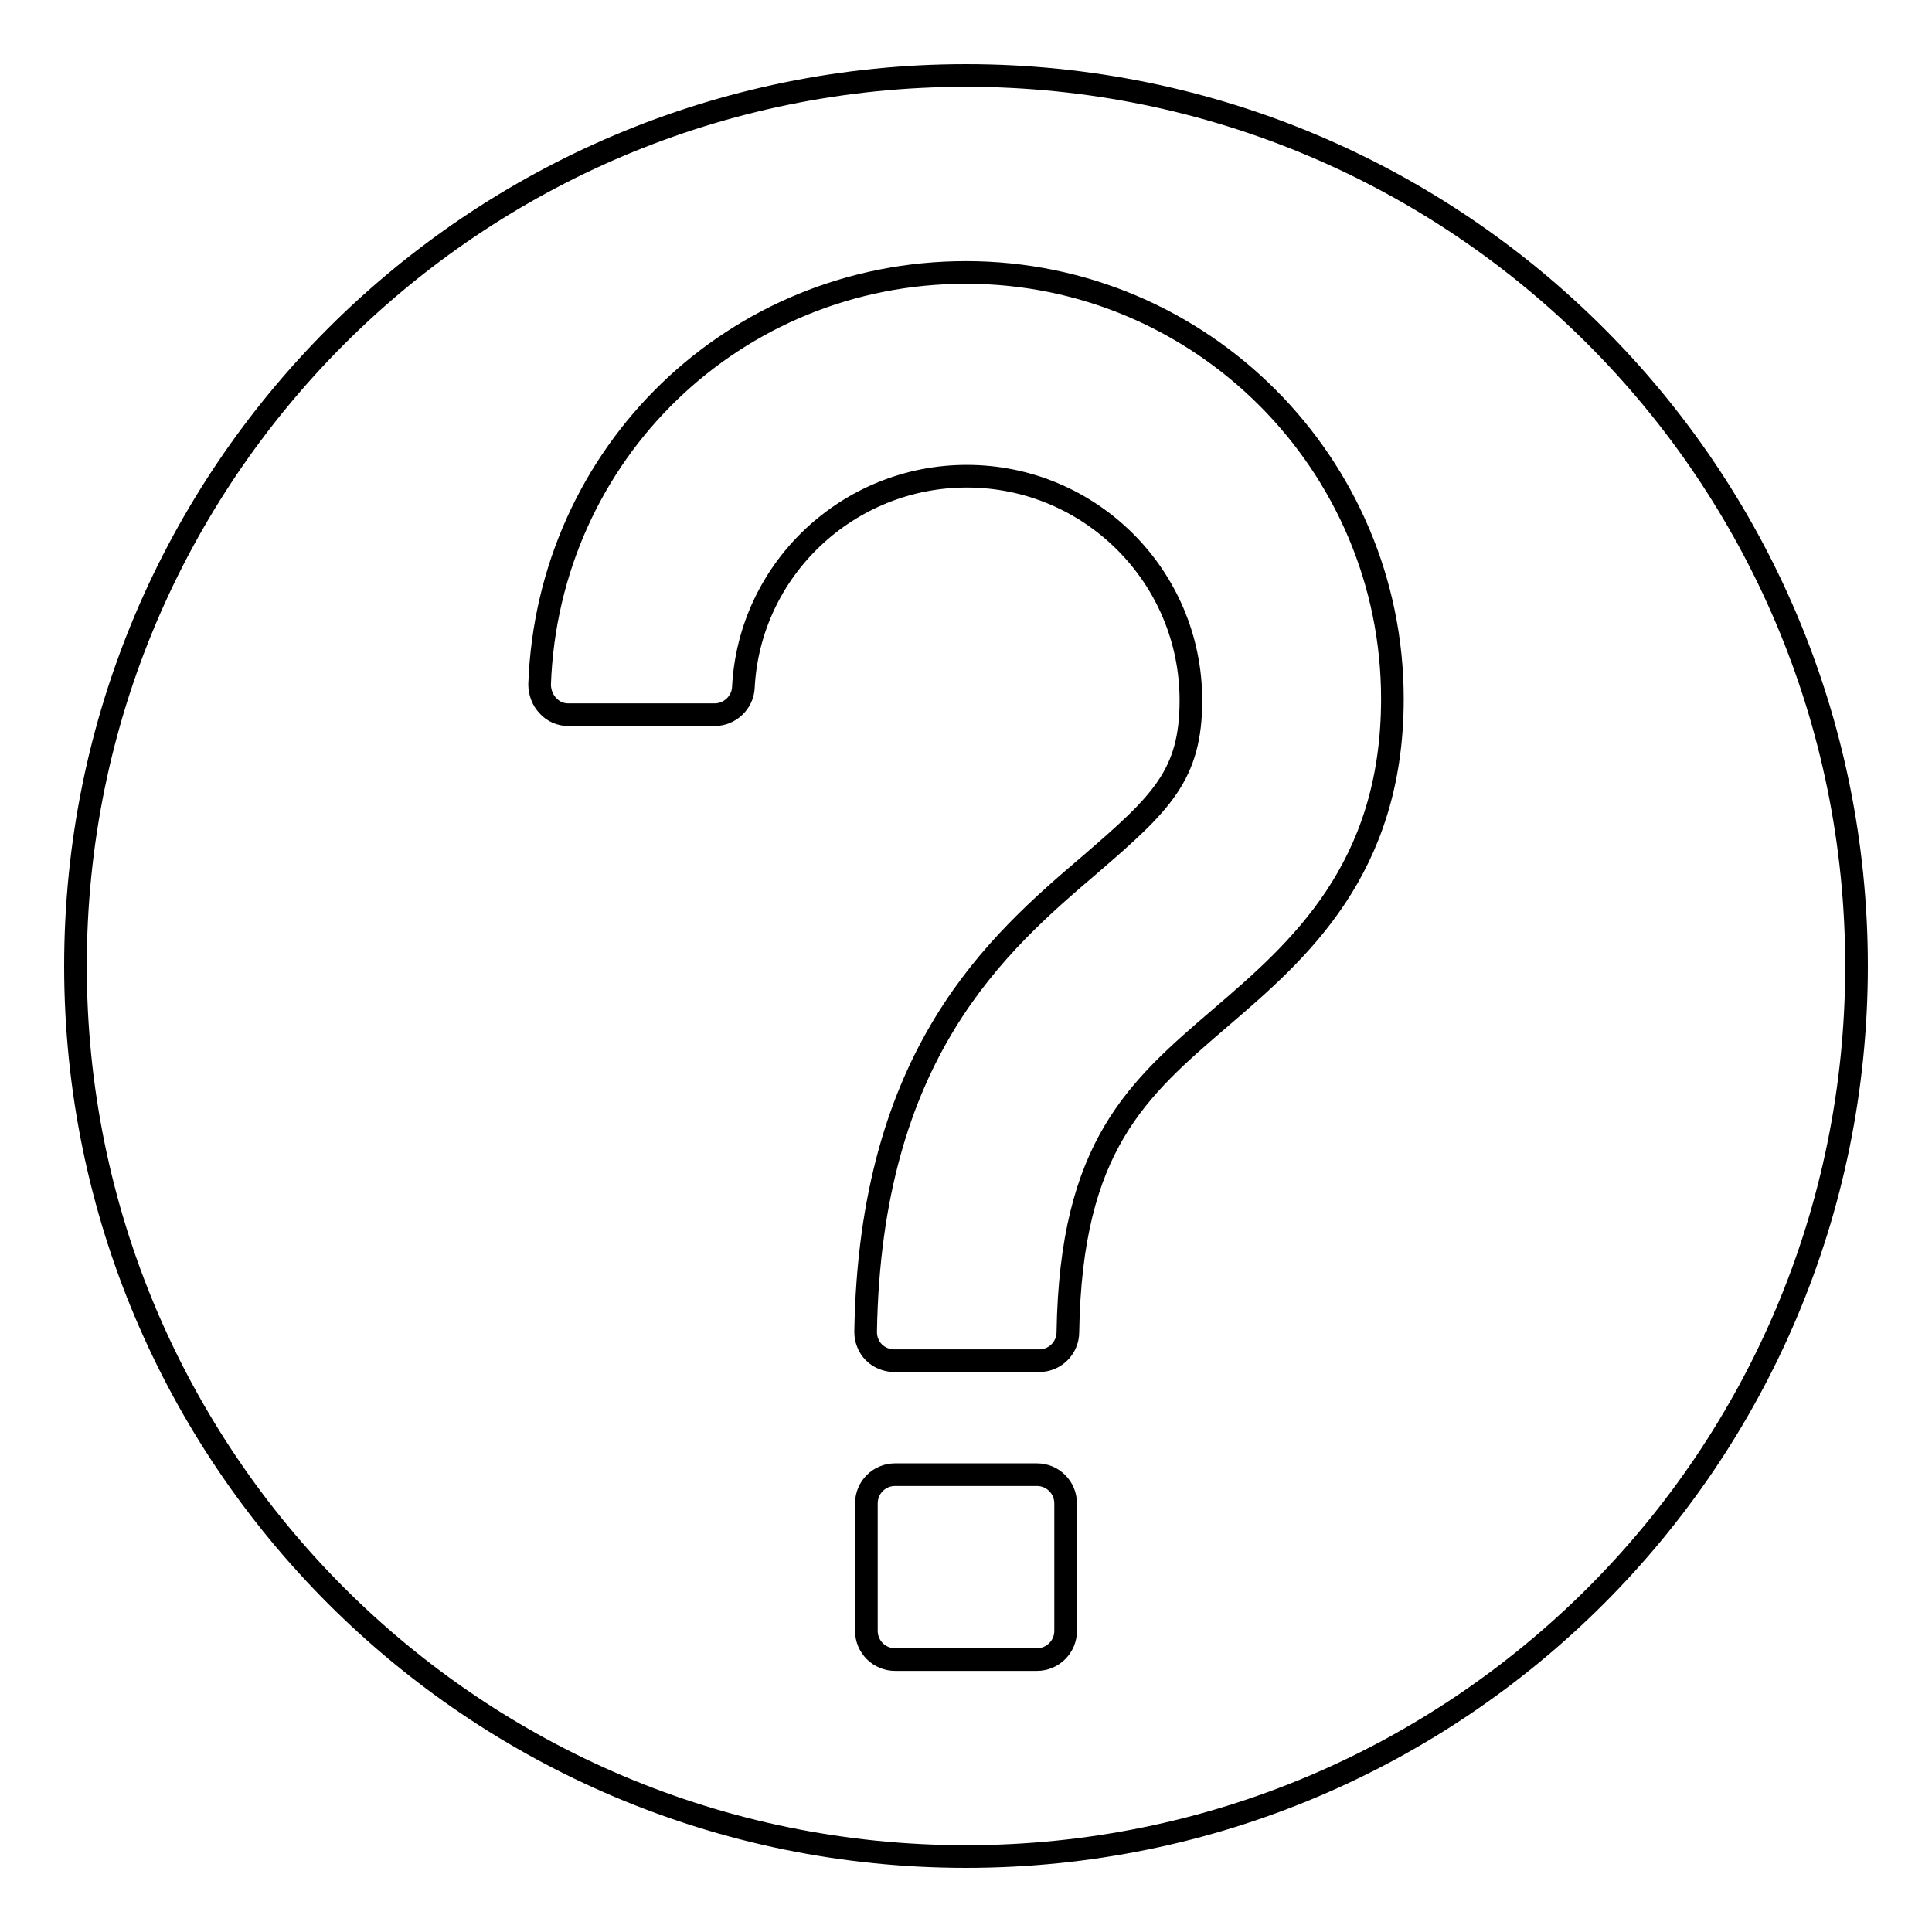 <?xml version="1.0" encoding="utf-8"?>
<!-- Svg Vector Icons : http://www.onlinewebfonts.com/icon -->
<!DOCTYPE svg PUBLIC "-//W3C//DTD SVG 1.1//EN" "http://www.w3.org/Graphics/SVG/1.1/DTD/svg11.dtd">
<svg version="1.1" xmlns="http://www.w3.org/2000/svg" xmlns:xlink="http://www.w3.org/1999/xlink" x="0px" y="0px" viewBox="0 0 256 256" enable-background="new 0 0 256 256" xml:space="preserve">
<g><g><g><path stroke-width="3" fill-opacity="0" stroke="#000000"  d="M128,10C62.8,10,10,62.8,10,128c0,65.2,52.8,118,118,118c65.2,0,118-52.8,118-118C246,62.8,193.2,10,128,10z M141.2,216.1c0,2.1-1.7,3.8-3.8,3.8h-18.8c-2.1,0-3.8-1.7-3.8-3.8v-16.9c0-2.1,1.7-3.8,3.8-3.8h18.8c2.1,0,3.8,1.7,3.8,3.8V216.1z M161.9,134.7c-11.2,9.6-20,17.1-20.4,41.8c0,2.1-1.7,3.8-3.8,3.8h-19.2c-1,0-2-0.4-2.7-1.1c-0.7-0.7-1.1-1.7-1.1-2.7c0.6-37,17.5-51.5,29.8-62c9.4-8.1,13.3-11.8,13.3-21.7c0-16.4-13.3-29.7-29.7-29.7c-15.7,0-28.8,12.3-29.6,28c-0.1,2-1.8,3.6-3.8,3.6H75.3c-1,0-2-0.4-2.7-1.2c-0.7-0.7-1.1-1.8-1.1-2.8C72.6,60,97.4,36.1,128,36.1c31.2,0,56.5,25.4,56.5,56.5C184.5,115.3,171.9,126.1,161.9,134.7z"/></g><g></g><g></g><g></g><g></g><g></g><g></g><g></g><g></g><g></g><g></g><g></g><g></g><g></g><g></g><g></g></g></g>
</svg>